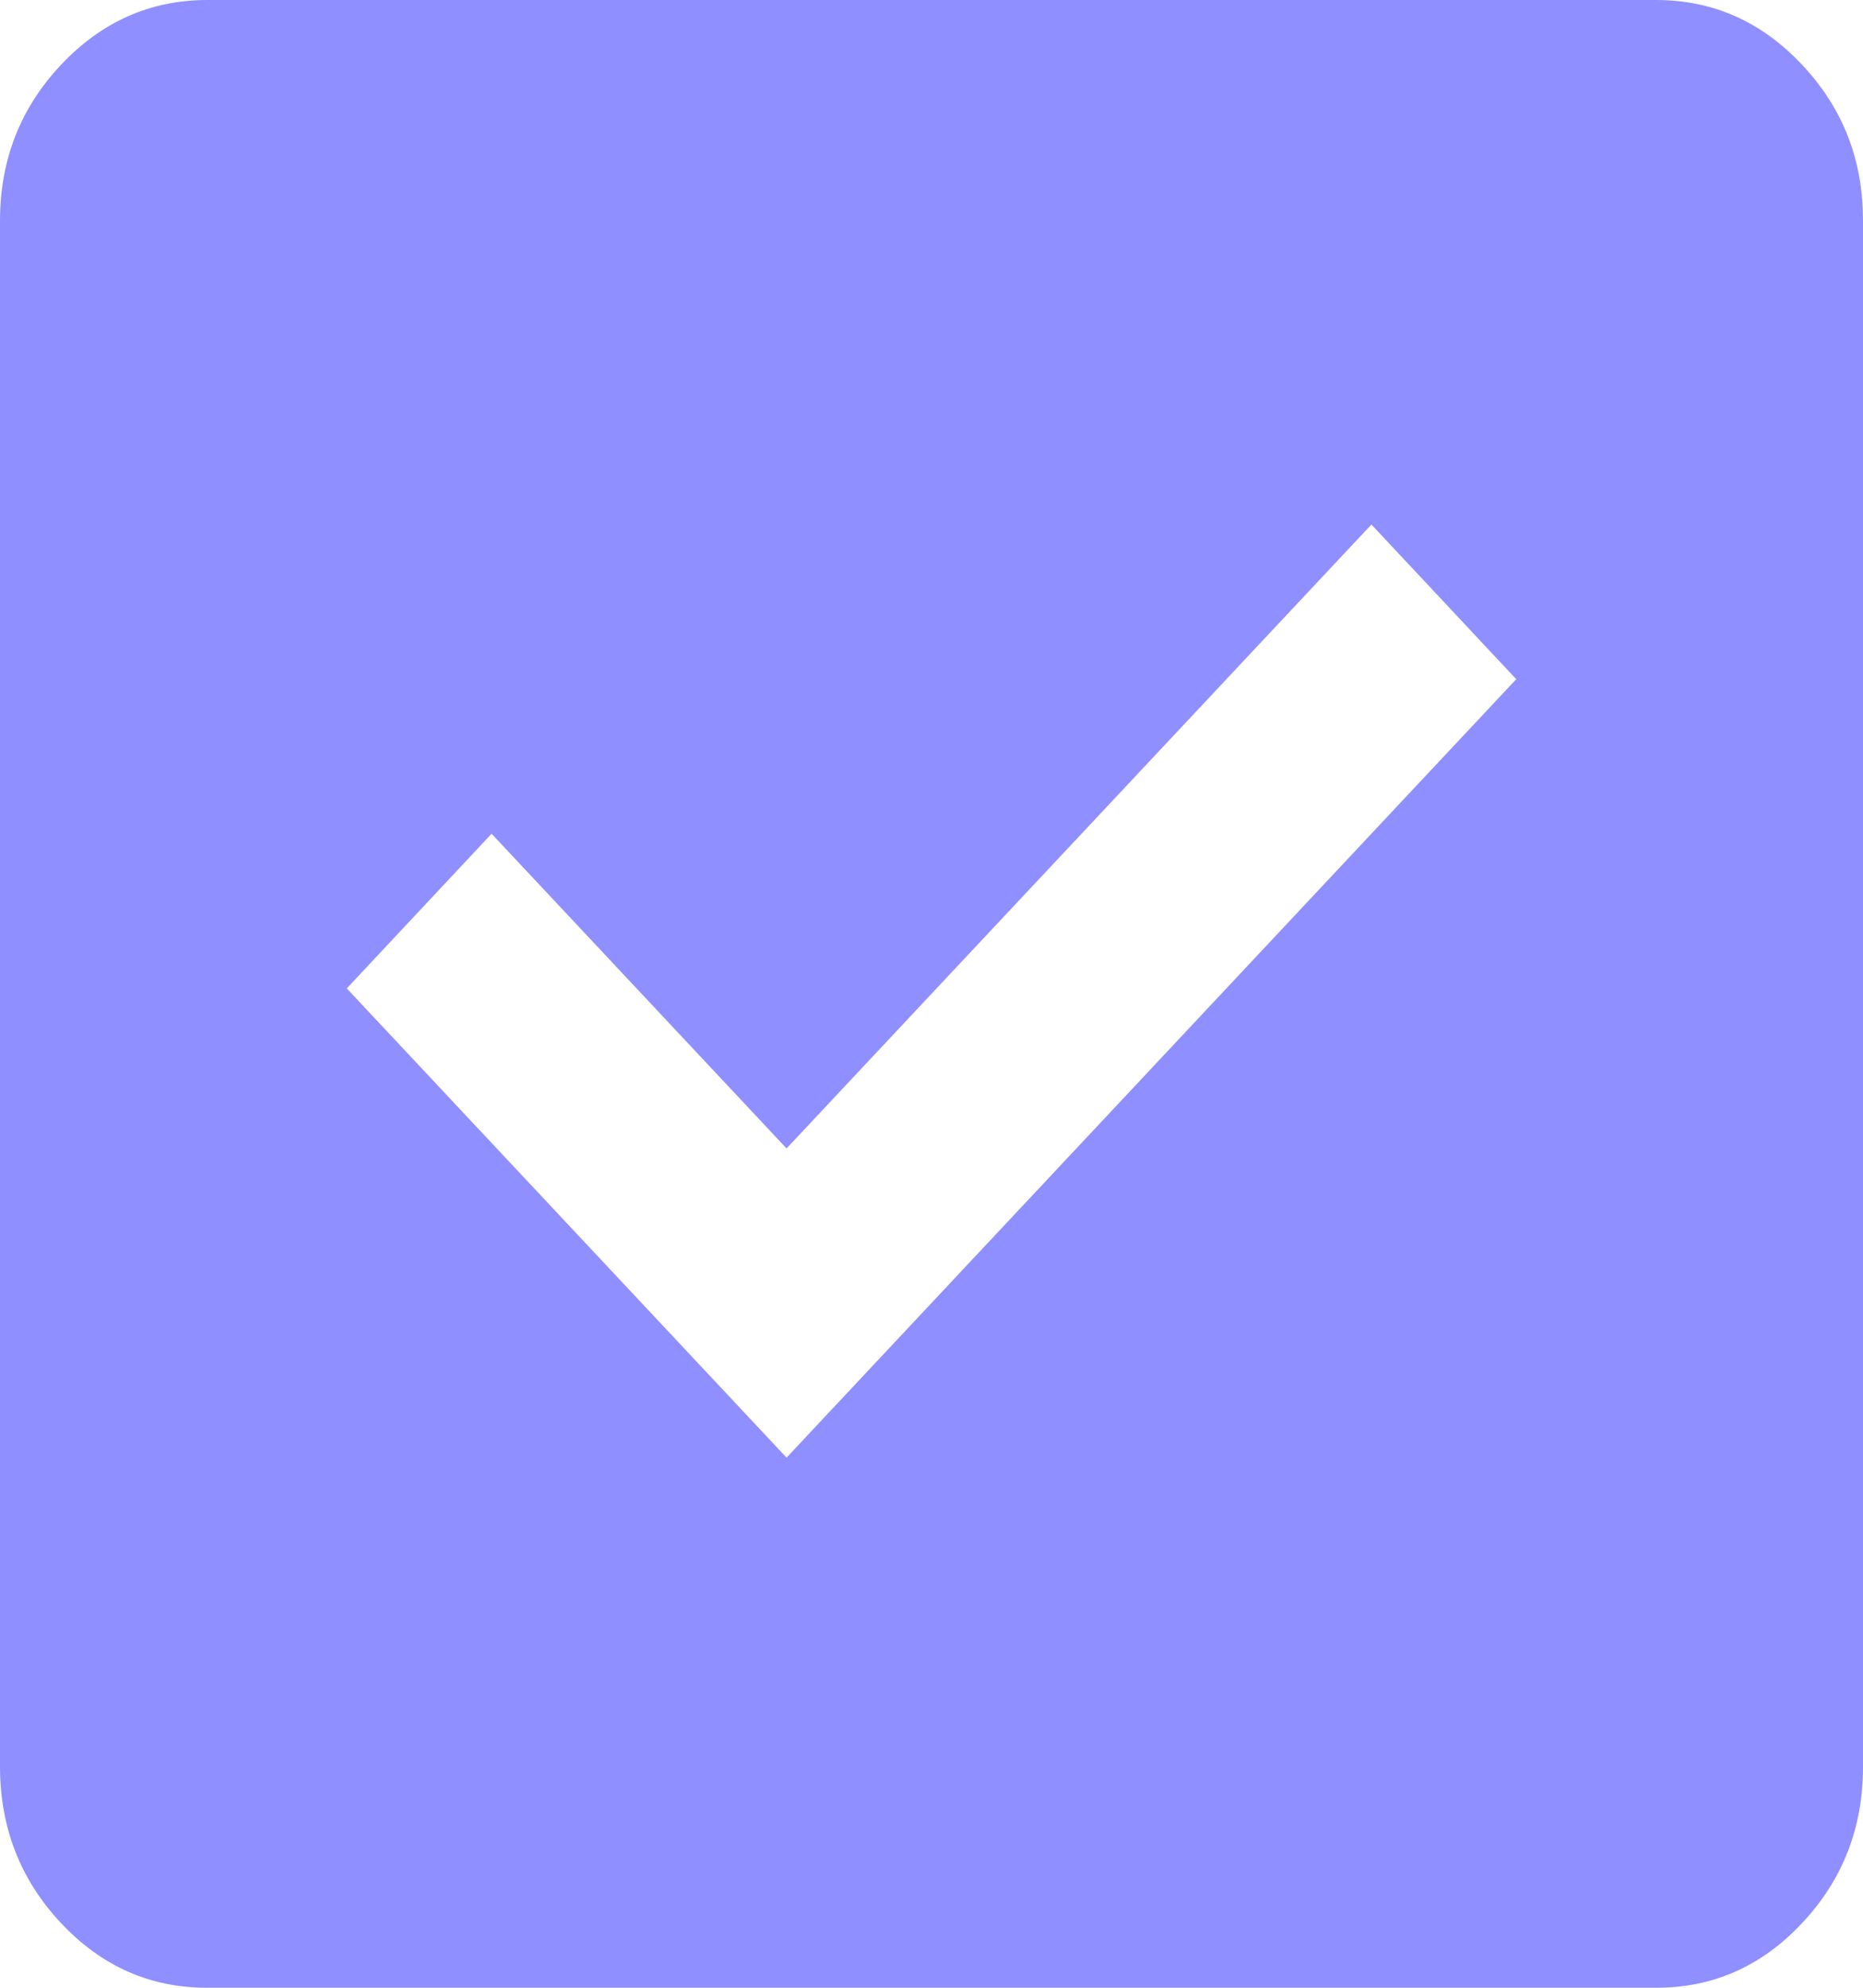 <?xml version="1.0" encoding="UTF-8"?> <svg xmlns="http://www.w3.org/2000/svg" width="15" height="16" viewBox="0 0 15 16" fill="none"><path d="M6.333 11.733L12.208 5.467L11.042 4.222L6.333 9.244L3.958 6.711L2.792 7.956L6.333 11.733ZM1.667 16C1.208 16 0.816 15.826 0.49 15.478C0.164 15.13 0.001 14.712 0 14.222V1.778C0 1.289 0.163 0.871 0.49 0.523C0.817 0.175 1.209 0.001 1.667 0H13.333C13.792 0 14.184 0.174 14.511 0.523C14.838 0.871 15.001 1.289 15 1.778V14.222C15 14.711 14.837 15.13 14.511 15.478C14.185 15.827 13.792 16.001 13.333 16H1.667Z" fill="#8F8FFF"></path></svg> 